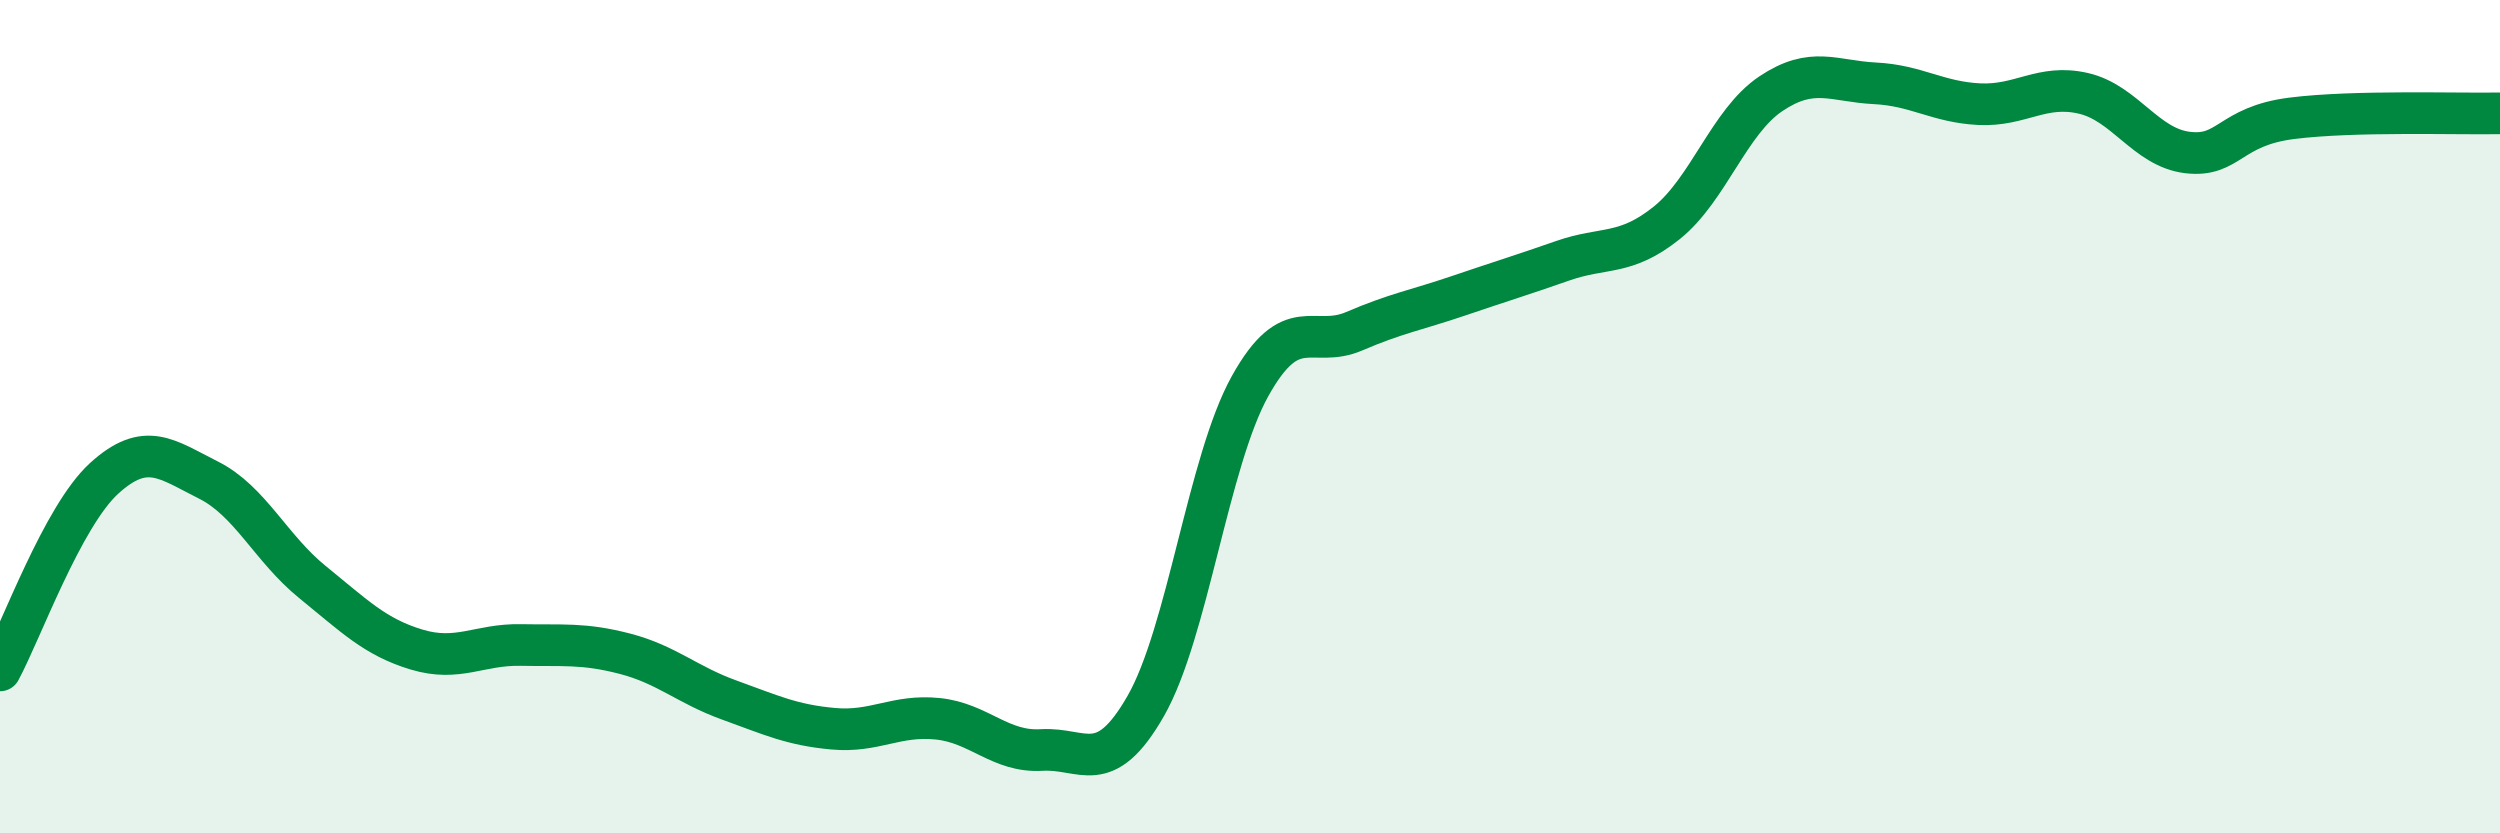
    <svg width="60" height="20" viewBox="0 0 60 20" xmlns="http://www.w3.org/2000/svg">
      <path
        d="M 0,16.09 C 0.5,15.17 1.5,12.39 2.5,11.48 C 3.5,10.57 4,11.02 5,11.52 C 6,12.02 6.5,13.16 7.5,13.97 C 8.5,14.78 9,15.29 10,15.59 C 11,15.89 11.5,15.46 12.5,15.48 C 13.5,15.5 14,15.43 15,15.69 C 16,15.95 16.5,16.44 17.5,16.8 C 18.5,17.16 19,17.4 20,17.49 C 21,17.58 21.5,17.15 22.5,17.25 C 23.5,17.35 24,18.06 25,18 C 26,17.94 26.5,18.69 27.5,16.94 C 28.5,15.19 29,11.07 30,9.27 C 31,7.47 31.5,8.38 32.5,7.95 C 33.5,7.52 34,7.44 35,7.1 C 36,6.76 36.5,6.61 37.5,6.26 C 38.5,5.91 39,6.15 40,5.35 C 41,4.55 41.5,2.92 42.5,2.25 C 43.5,1.58 44,1.95 45,2 C 46,2.05 46.5,2.45 47.5,2.5 C 48.5,2.55 49,2.01 50,2.24 C 51,2.47 51.5,3.54 52.5,3.66 C 53.5,3.78 53.5,3.03 55,2.84 C 56.5,2.65 59,2.74 60,2.72L60 20L0 20Z"
        fill="#008740"
        opacity="0.1"
        stroke-linecap="round"
        stroke-linejoin="round"
      />
      <path
        d="M 0,16.09 C 0.5,15.17 1.5,12.39 2.5,11.48 C 3.5,10.57 4,11.02 5,11.52 C 6,12.02 6.5,13.16 7.5,13.97 C 8.5,14.78 9,15.29 10,15.59 C 11,15.89 11.5,15.46 12.5,15.48 C 13.5,15.5 14,15.43 15,15.69 C 16,15.95 16.5,16.44 17.5,16.8 C 18.5,17.16 19,17.4 20,17.49 C 21,17.58 21.5,17.15 22.5,17.25 C 23.5,17.35 24,18.06 25,18 C 26,17.94 26.5,18.69 27.5,16.94 C 28.5,15.19 29,11.07 30,9.27 C 31,7.47 31.5,8.38 32.5,7.95 C 33.5,7.52 34,7.44 35,7.1 C 36,6.76 36.5,6.61 37.5,6.26 C 38.5,5.91 39,6.15 40,5.35 C 41,4.55 41.5,2.92 42.5,2.25 C 43.5,1.58 44,1.95 45,2 C 46,2.05 46.5,2.45 47.5,2.5 C 48.5,2.55 49,2.01 50,2.24 C 51,2.47 51.5,3.54 52.5,3.66 C 53.5,3.78 53.5,3.03 55,2.84 C 56.5,2.65 59,2.74 60,2.72"
        stroke="#008740"
        stroke-width="1"
        fill="none"
        stroke-linecap="round"
        stroke-linejoin="round"
      />
    </svg>
  